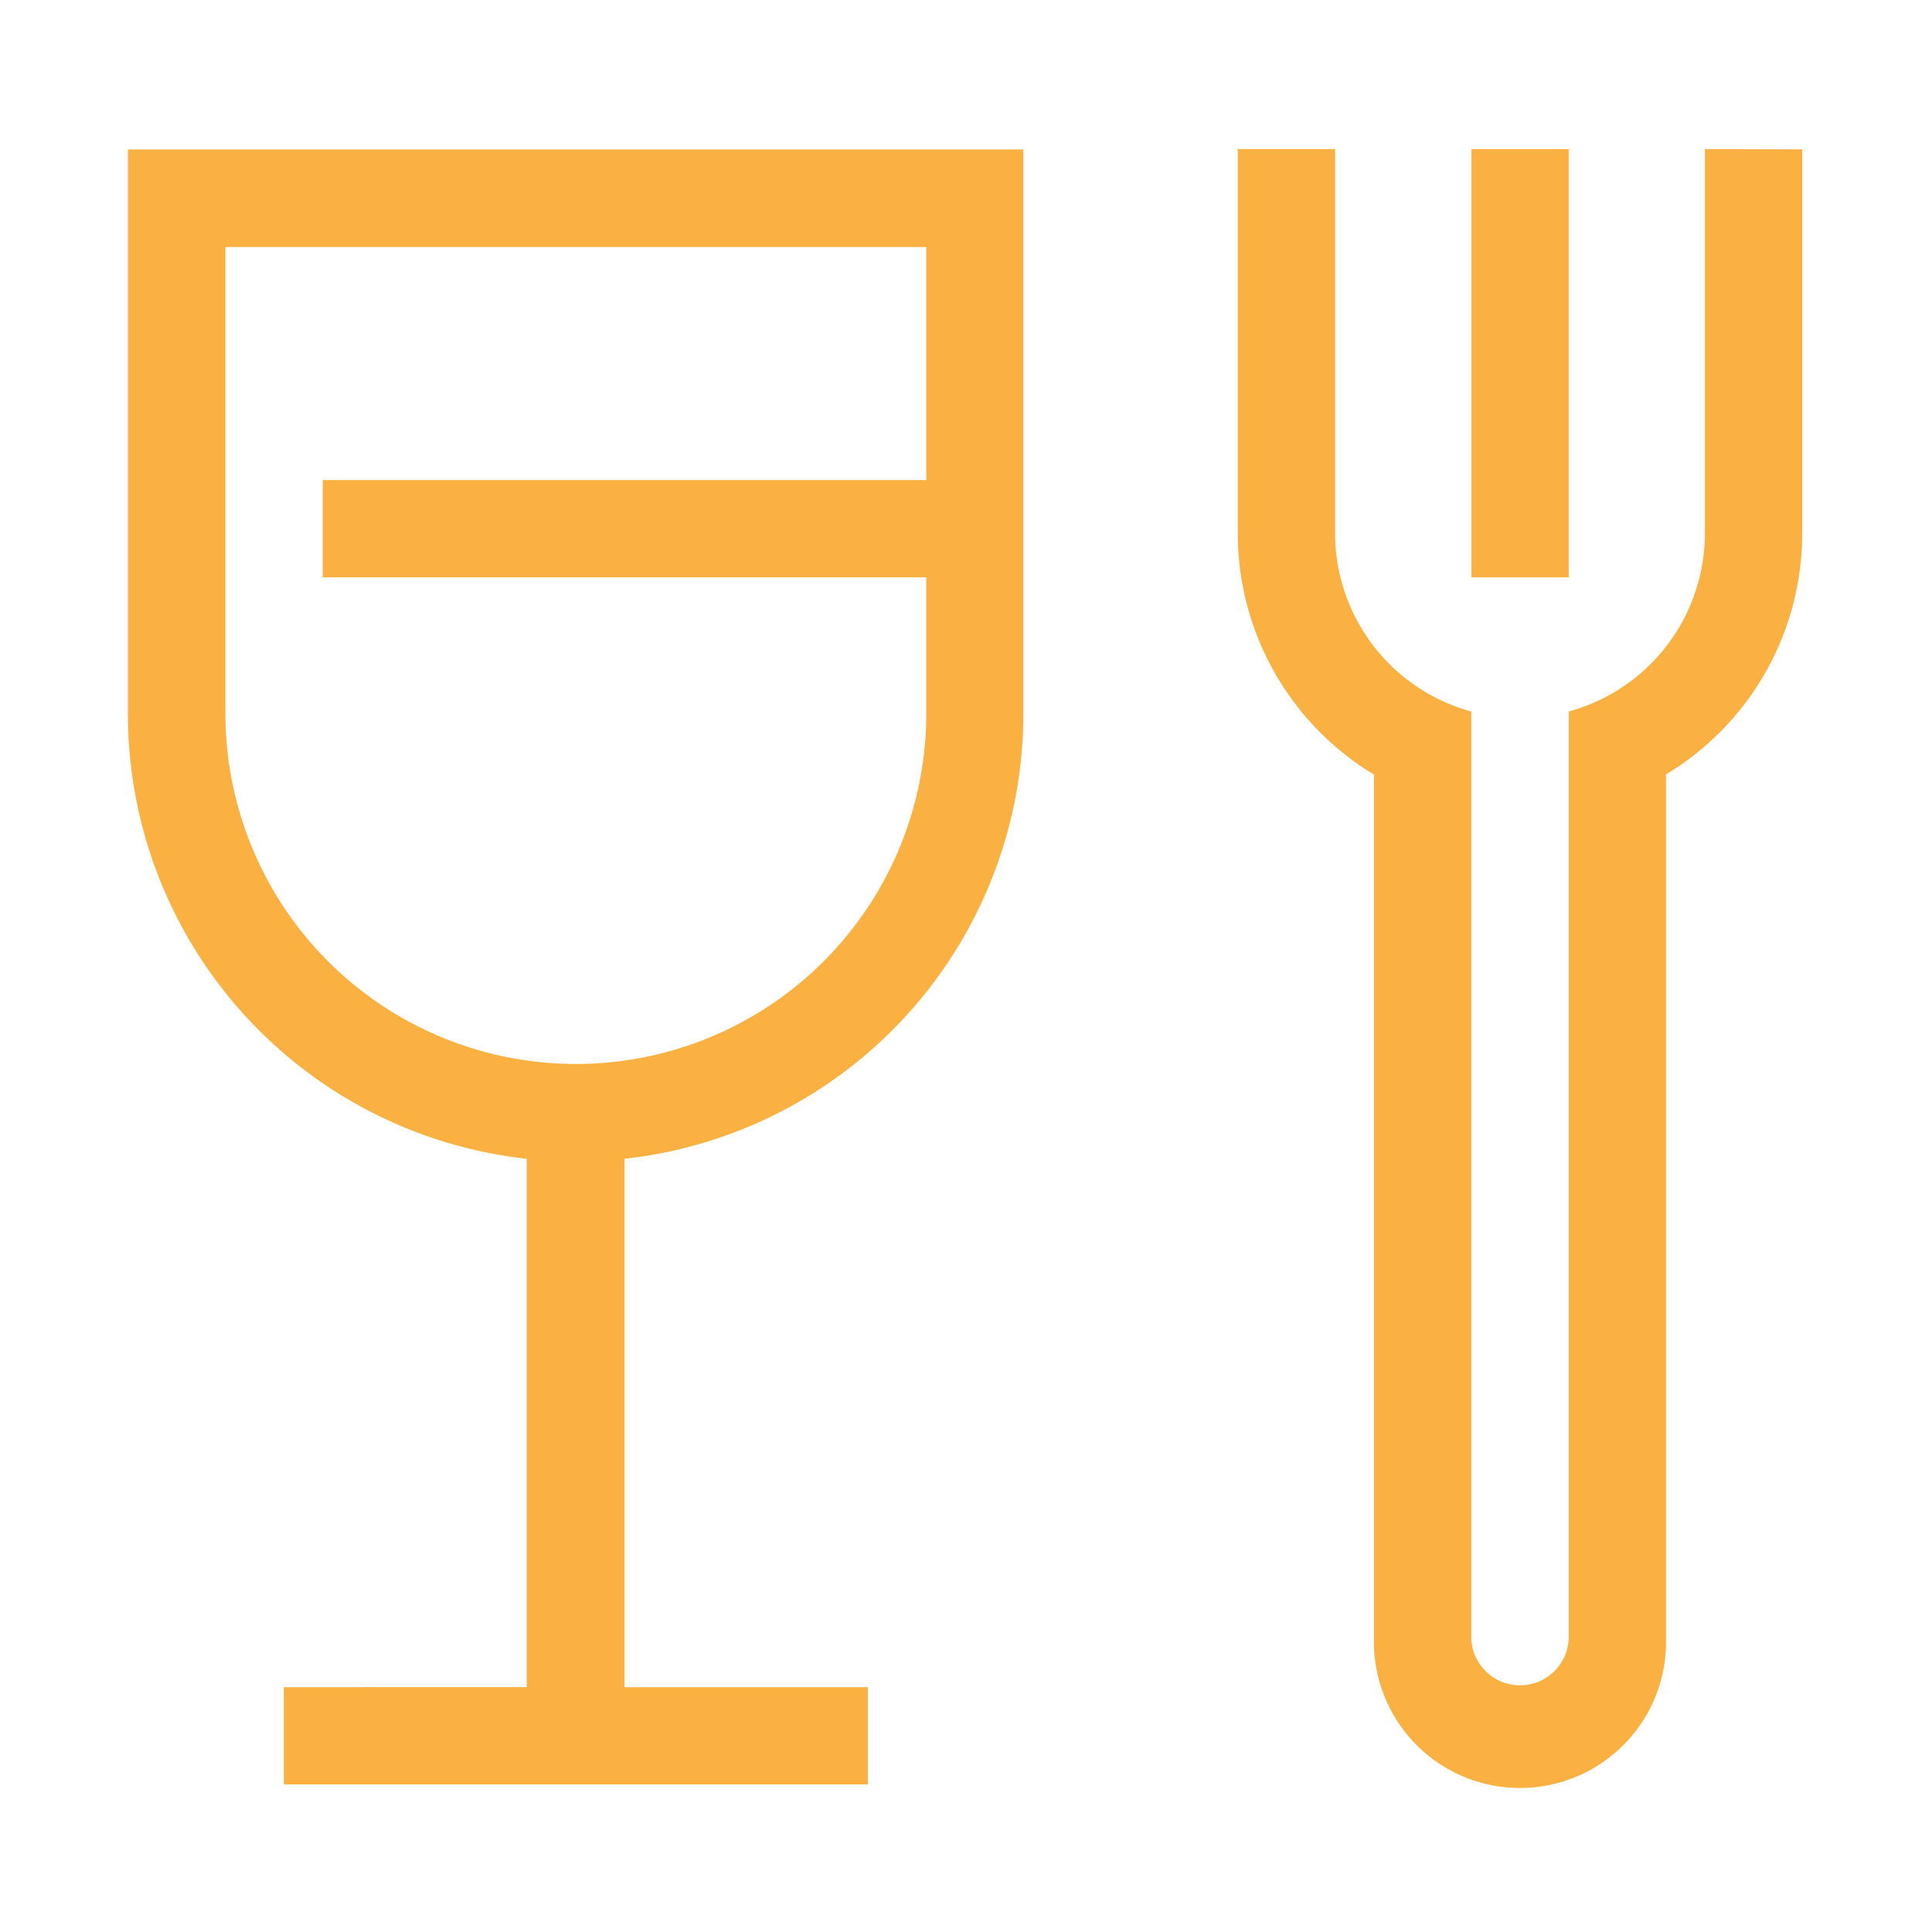 <svg xmlns="http://www.w3.org/2000/svg" viewBox="0 0 256.76 256.76"><defs><style>.cls-1{fill:none;stroke:#fbb042;stroke-miterlimit:10;opacity:0;}.cls-2{fill:#fbb042;}</style></defs><title>restaurant-icon</title><g id="Layer_2" data-name="Layer 2"><g id="Layer_1-2" data-name="Layer 1"><rect class="cls-1" x="0.5" y="0.5" width="255.76" height="255.76"/><path class="cls-2" d="M17,25V94.86a59.49,59.49,0,0,0,53,59.14v70.22H37.72v12.93h77.62V224.22H83V154A59.5,59.5,0,0,0,136,94.86v-75H17ZM123.1,63.8H42.89V76.73H123.1v18.1a46.57,46.57,0,1,1-93.14,0v-62H123.1Z"/><rect class="cls-2" x="195.55" y="19.82" width="12.93" height="56.91"/><path class="cls-2" d="M226.58,19.82V70.88a24.58,24.58,0,0,1-18.1,23.68V217.75a6.48,6.48,0,0,1-12.95,0V94.56a24.59,24.59,0,0,1-18.1-23.68V19.82H164.5V70.88a37.45,37.45,0,0,0,18.1,32.06V217.77a19.41,19.41,0,1,0,38.81,0V102.92a37.39,37.39,0,0,0,18.1-32.07v-51Z"/></g></g></svg>